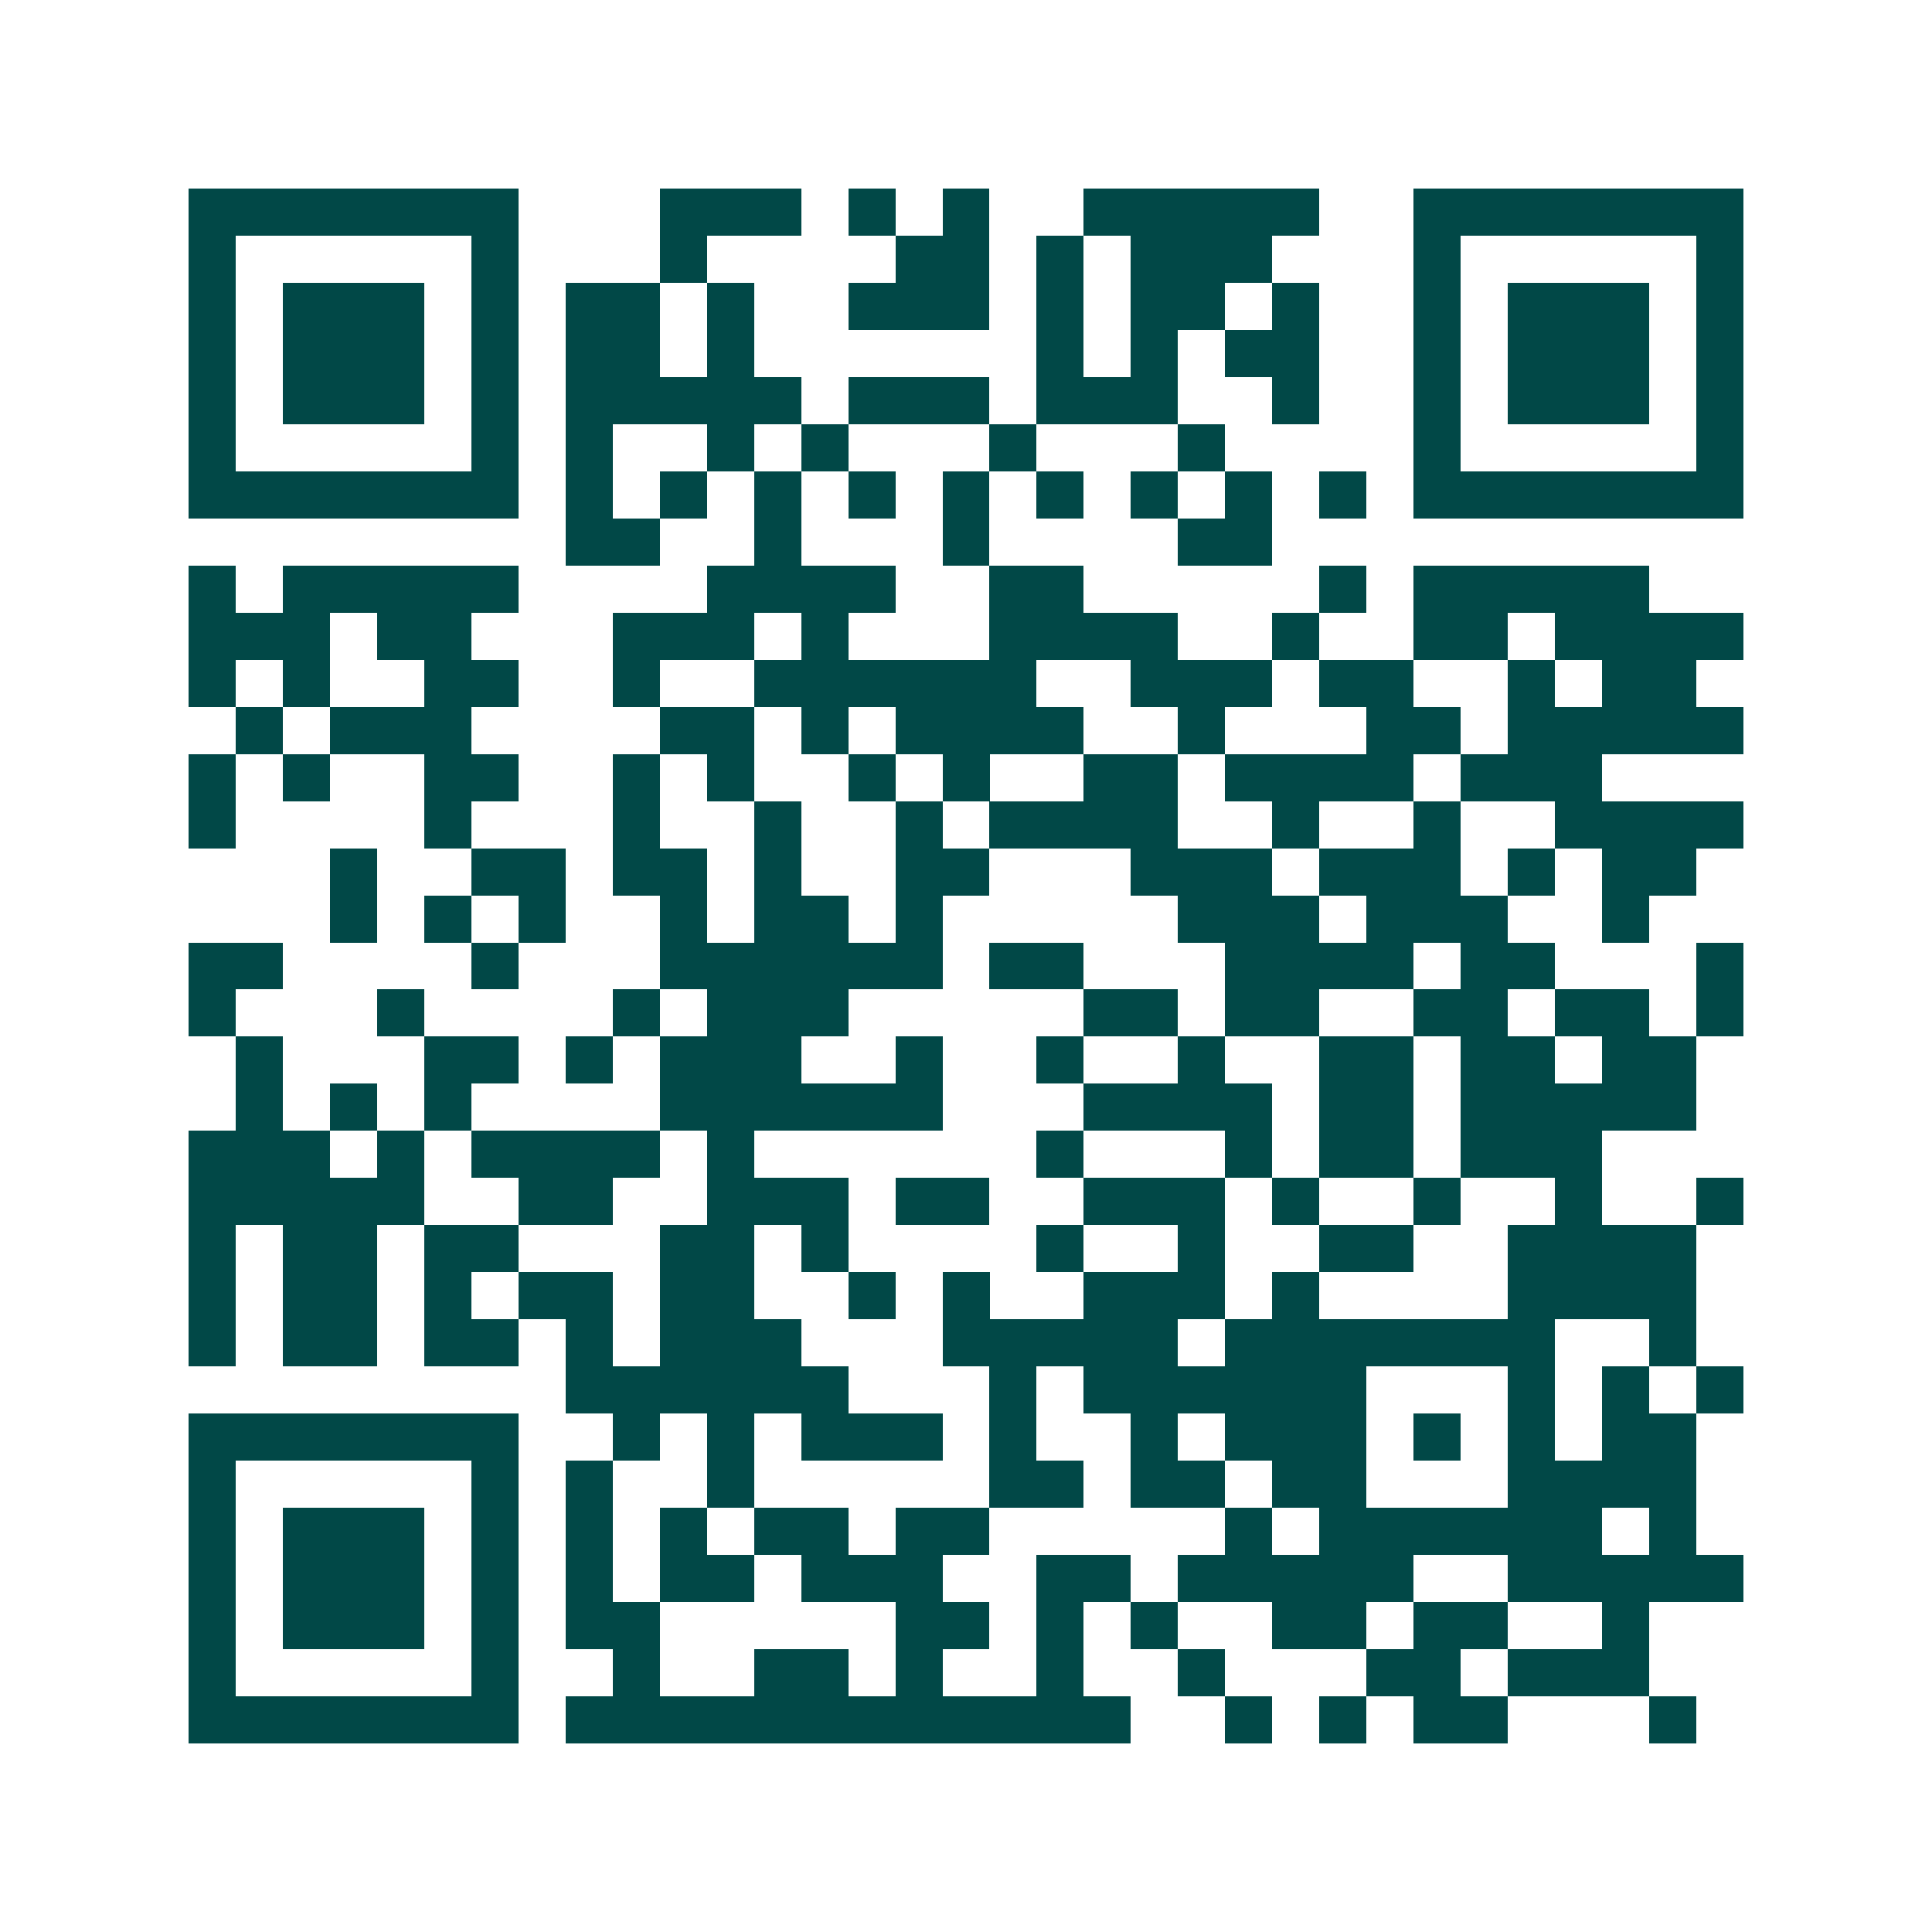 <svg xmlns="http://www.w3.org/2000/svg" width="200" height="200" viewBox="0 0 41 41" shape-rendering="crispEdges"><path fill="#ffffff" d="M0 0h41v41H0z"/><path stroke="#014847" d="M4 4.5h7m3 0h3m1 0h1m1 0h1m2 0h5m2 0h7M4 5.5h1m5 0h1m3 0h1m4 0h2m1 0h1m1 0h3m3 0h1m5 0h1M4 6.5h1m1 0h3m1 0h1m1 0h2m1 0h1m2 0h3m1 0h1m1 0h2m1 0h1m2 0h1m1 0h3m1 0h1M4 7.5h1m1 0h3m1 0h1m1 0h2m1 0h1m6 0h1m1 0h1m1 0h2m2 0h1m1 0h3m1 0h1M4 8.5h1m1 0h3m1 0h1m1 0h5m1 0h3m1 0h3m2 0h1m2 0h1m1 0h3m1 0h1M4 9.5h1m5 0h1m1 0h1m2 0h1m1 0h1m3 0h1m3 0h1m4 0h1m5 0h1M4 10.5h7m1 0h1m1 0h1m1 0h1m1 0h1m1 0h1m1 0h1m1 0h1m1 0h1m1 0h1m1 0h7M12 11.5h2m2 0h1m3 0h1m4 0h2M4 12.5h1m1 0h5m4 0h4m2 0h2m5 0h1m1 0h5M4 13.5h3m1 0h2m3 0h3m1 0h1m3 0h4m2 0h1m2 0h2m1 0h4M4 14.5h1m1 0h1m2 0h2m2 0h1m2 0h6m2 0h3m1 0h2m2 0h1m1 0h2M5 15.5h1m1 0h3m4 0h2m1 0h1m1 0h4m2 0h1m3 0h2m1 0h5M4 16.5h1m1 0h1m2 0h2m2 0h1m1 0h1m2 0h1m1 0h1m2 0h2m1 0h4m1 0h3M4 17.5h1m4 0h1m3 0h1m2 0h1m2 0h1m1 0h4m2 0h1m2 0h1m2 0h4M7 18.5h1m2 0h2m1 0h2m1 0h1m2 0h2m3 0h3m1 0h3m1 0h1m1 0h2M7 19.5h1m1 0h1m1 0h1m2 0h1m1 0h2m1 0h1m5 0h3m1 0h3m2 0h1M4 20.5h2m4 0h1m3 0h6m1 0h2m3 0h4m1 0h2m3 0h1M4 21.5h1m3 0h1m4 0h1m1 0h3m5 0h2m1 0h2m2 0h2m1 0h2m1 0h1M5 22.5h1m3 0h2m1 0h1m1 0h3m2 0h1m2 0h1m2 0h1m2 0h2m1 0h2m1 0h2M5 23.5h1m1 0h1m1 0h1m4 0h6m3 0h4m1 0h2m1 0h5M4 24.5h3m1 0h1m1 0h4m1 0h1m6 0h1m3 0h1m1 0h2m1 0h3M4 25.5h5m2 0h2m2 0h3m1 0h2m2 0h3m1 0h1m2 0h1m2 0h1m2 0h1M4 26.5h1m1 0h2m1 0h2m3 0h2m1 0h1m4 0h1m2 0h1m2 0h2m2 0h4M4 27.5h1m1 0h2m1 0h1m1 0h2m1 0h2m2 0h1m1 0h1m2 0h3m1 0h1m4 0h4M4 28.5h1m1 0h2m1 0h2m1 0h1m1 0h3m3 0h5m1 0h7m2 0h1M12 29.5h6m3 0h1m1 0h6m3 0h1m1 0h1m1 0h1M4 30.5h7m2 0h1m1 0h1m1 0h3m1 0h1m2 0h1m1 0h3m1 0h1m1 0h1m1 0h2M4 31.5h1m5 0h1m1 0h1m2 0h1m5 0h2m1 0h2m1 0h2m3 0h4M4 32.5h1m1 0h3m1 0h1m1 0h1m1 0h1m1 0h2m1 0h2m5 0h1m1 0h6m1 0h1M4 33.5h1m1 0h3m1 0h1m1 0h1m1 0h2m1 0h3m2 0h2m1 0h5m2 0h5M4 34.5h1m1 0h3m1 0h1m1 0h2m5 0h2m1 0h1m1 0h1m2 0h2m1 0h2m2 0h1M4 35.5h1m5 0h1m2 0h1m2 0h2m1 0h1m2 0h1m2 0h1m3 0h2m1 0h3M4 36.5h7m1 0h12m2 0h1m1 0h1m1 0h2m3 0h1"/></svg>
